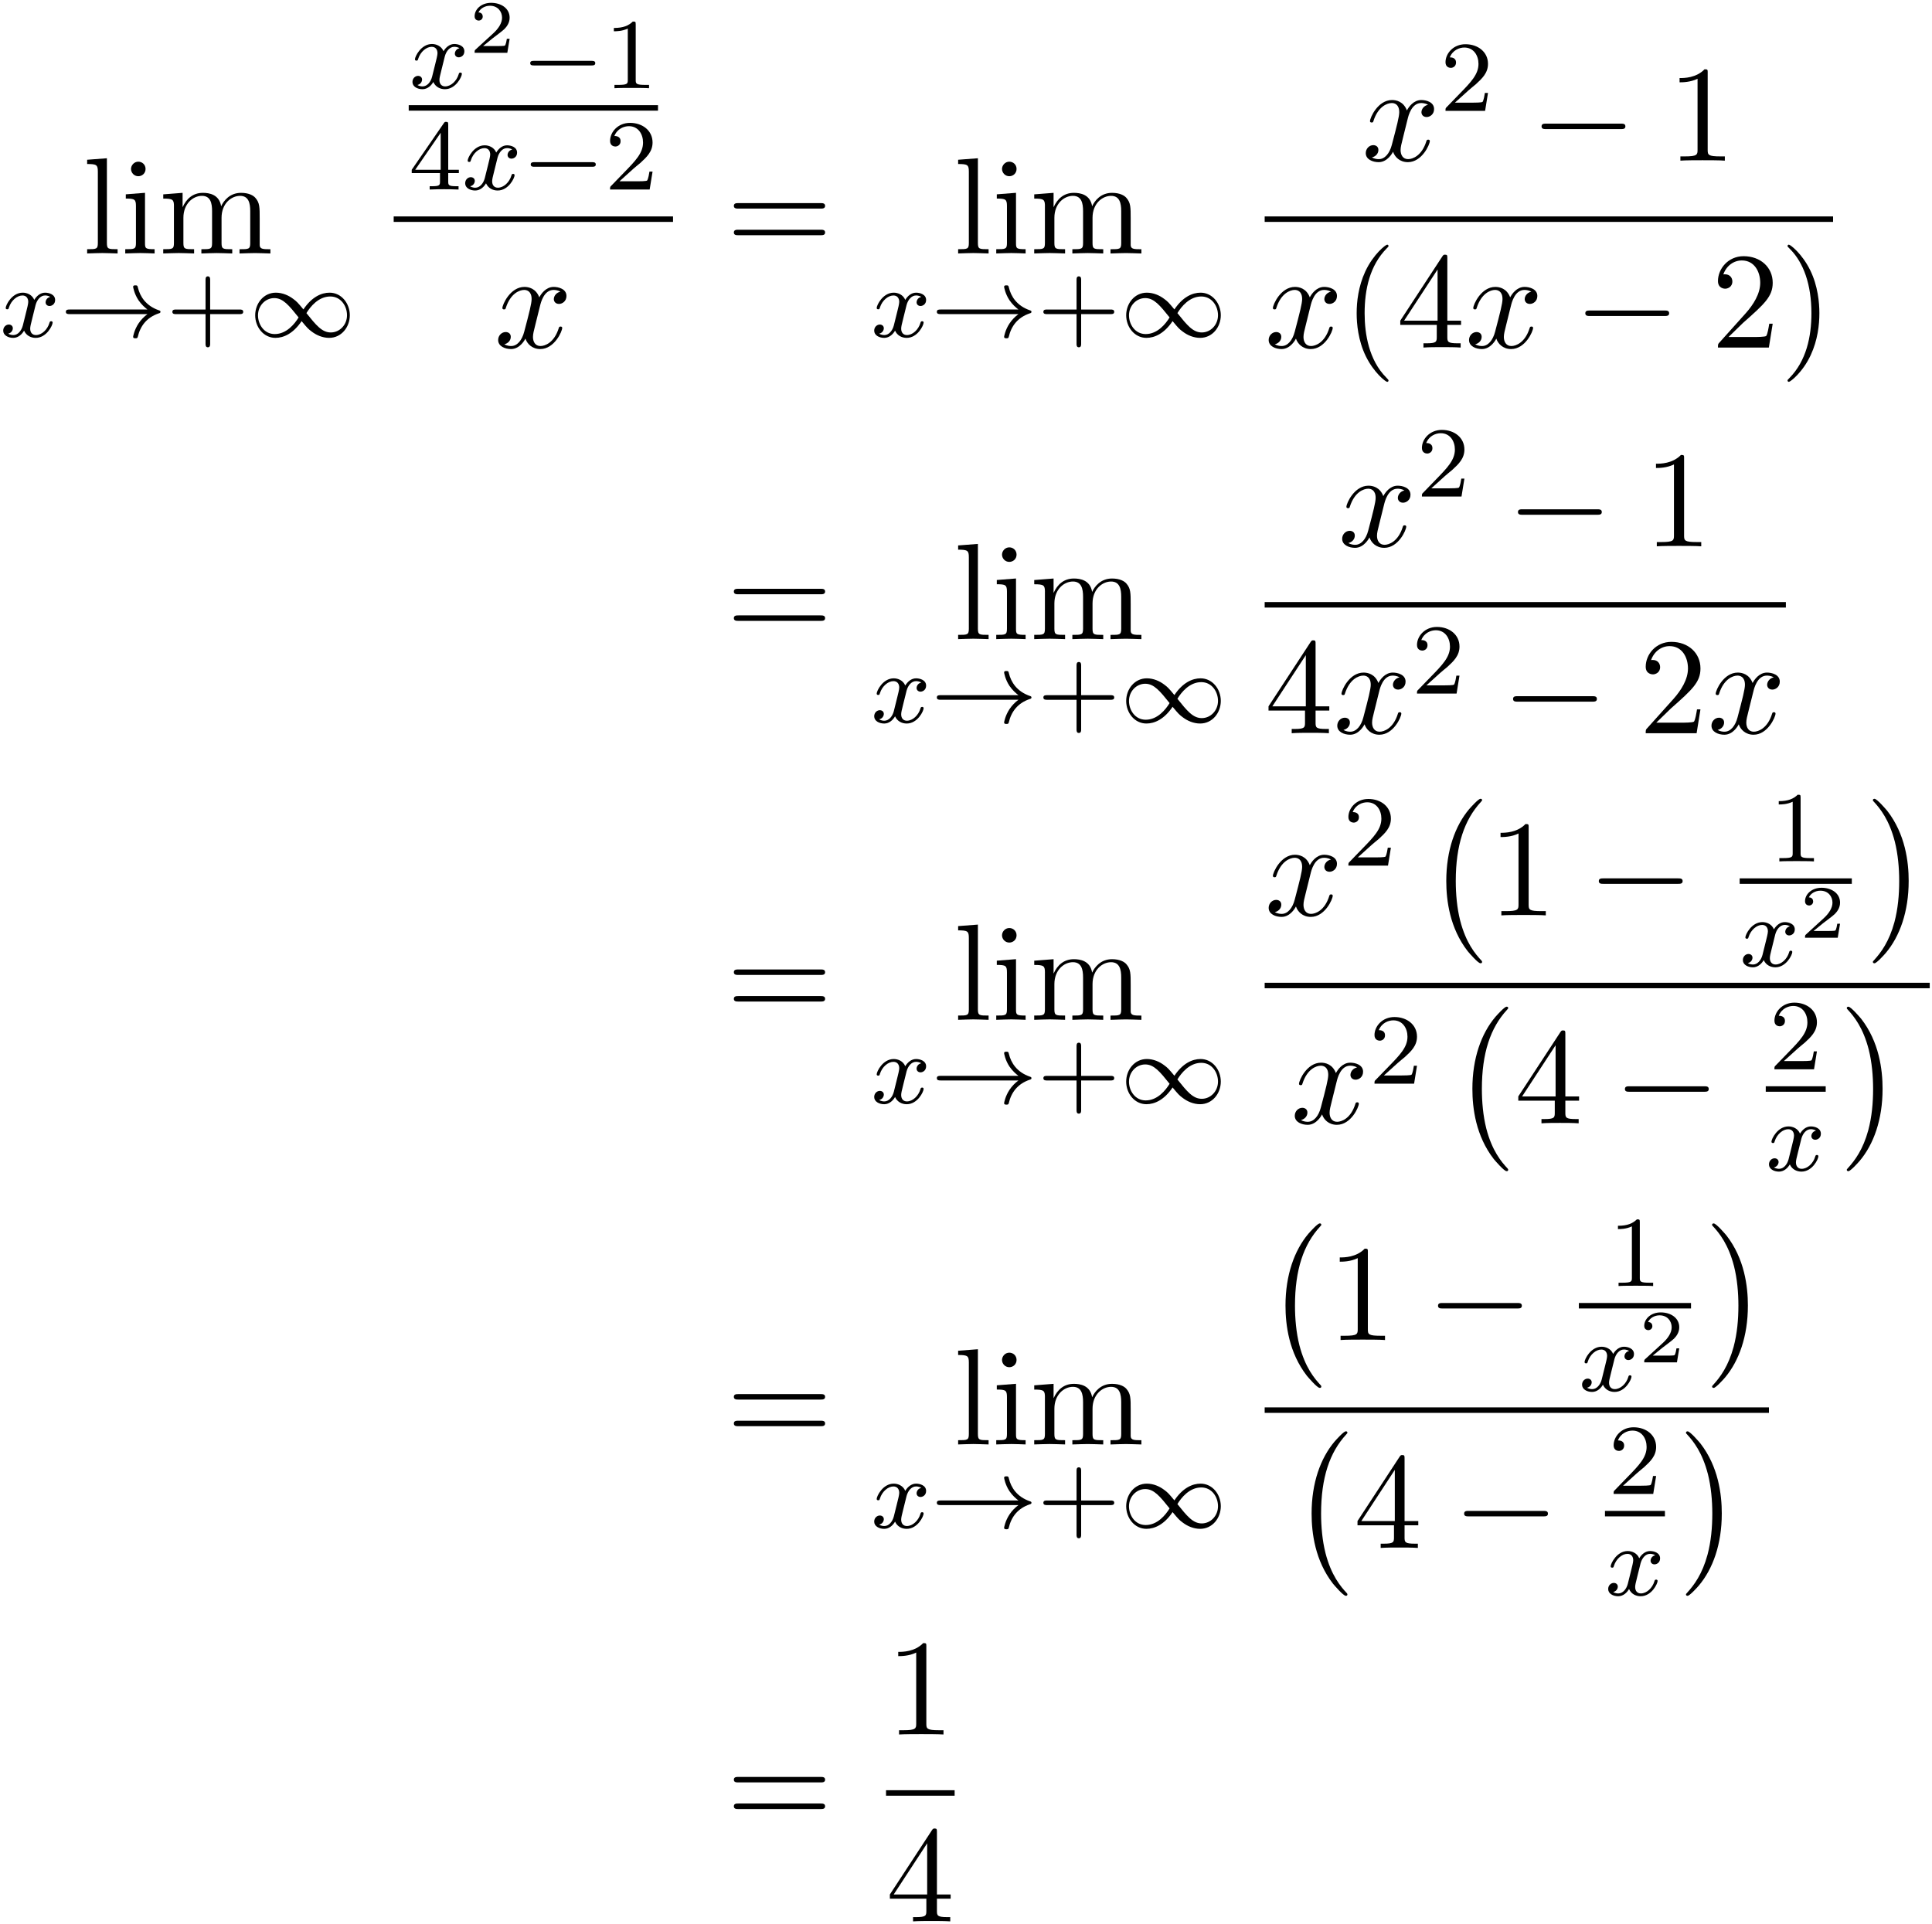 <?xml version='1.0' encoding='UTF-8'?>
<!-- This file was generated by dvisvgm 3.0.3 -->
<svg xmlns="http://www.w3.org/2000/svg" xmlns:xlink="http://www.w3.org/1999/xlink" width="257" height="256" viewBox="1872.02 1508.371 153.624 153.026">
<defs>
<path id='g2-0' d='m7.189-2.509c.185 0 .382 0 .382-.218s-.196-.218-.382-.218h-5.902c-.185 0-.382 0-.382 .218s.196 .218 .382 .218h5.902z'/>
<path id='g0-0' d='m4.505 12.535c0-.044-.022-.065-.044-.098c-.502-.535-1.244-1.418-1.702-3.196c-.251-.993-.349-2.116-.349-3.131c0-2.869 .687-4.876 1.996-6.295c.098-.098 .098-.12 .098-.142c0-.109-.087-.109-.131-.109c-.164 0-.753 .655-.895 .818c-1.113 1.32-1.822 3.284-1.822 5.716c0 1.549 .273 3.742 1.702 5.585c.109 .131 .818 .96 1.015 .96c.044 0 .131 0 .131-.109z'/>
<path id='g0-1' d='m3.327 6.109c0-1.549-.273-3.742-1.702-5.585c-.109-.131-.818-.96-1.015-.96c-.055 0-.131 .022-.131 .109c0 .044 .022 .076 .065 .109c.524 .567 1.233 1.451 1.68 3.185c.251 .993 .349 2.116 .349 3.131c0 1.102-.098 2.215-.382 3.284c-.415 1.527-1.058 2.4-1.615 3.011c-.098 .098-.098 .12-.098 .142c0 .087 .076 .109 .131 .109c.164 0 .764-.665 .895-.818c1.113-1.32 1.822-3.284 1.822-5.716z'/>
<path id='g4-120' d='m3.644-3.295c.065-.284 .316-1.287 1.08-1.287c.055 0 .316 0 .545 .142c-.305 .055-.524 .327-.524 .589c0 .175 .12 .382 .415 .382c.24 0 .589-.196 .589-.633c0-.567-.644-.72-1.015-.72c-.633 0-1.015 .578-1.145 .829c-.273-.72-.862-.829-1.178-.829c-1.135 0-1.756 1.407-1.756 1.68c0 .109 .109 .109 .131 .109c.087 0 .12-.022 .142-.12c.371-1.156 1.091-1.429 1.462-1.429c.207 0 .589 .098 .589 .731c0 .338-.185 1.069-.589 2.596c-.175 .676-.556 1.135-1.036 1.135c-.065 0-.316 0-.545-.142c.273-.055 .513-.284 .513-.589c0-.295-.24-.382-.404-.382c-.327 0-.6 .284-.6 .633c0 .502 .545 .72 1.025 .72c.72 0 1.113-.764 1.145-.829c.131 .404 .524 .829 1.178 .829c1.124 0 1.745-1.407 1.745-1.68c0-.109-.098-.109-.131-.109c-.098 0-.12 .044-.142 .12c-.36 1.167-1.102 1.429-1.451 1.429c-.425 0-.6-.349-.6-.72c0-.24 .065-.48 .185-.96l.371-1.495z'/>
<path id='g3-120' d='m3.993-3.18c-.351 .088-.367 .399-.367 .43c0 .175 .135 .295 .311 .295s.446-.135 .446-.478c0-.454-.502-.582-.797-.582c-.375 0-.677 .263-.861 .574c-.175-.422-.59-.574-.917-.574c-.869 0-1.355 .996-1.355 1.219c0 .072 .056 .104 .12 .104c.096 0 .112-.04 .135-.135c.183-.582 .662-.964 1.076-.964c.311 0 .462 .223 .462 .51c0 .159-.096 .526-.159 .781c-.056 .231-.231 .94-.271 1.092c-.112 .43-.399 .765-.757 .765c-.032 0-.239 0-.406-.112c.367-.088 .367-.422 .367-.43c0-.183-.143-.295-.319-.295c-.215 0-.446 .183-.446 .486c0 .367 .391 .574 .797 .574c.422 0 .717-.319 .861-.574c.175 .391 .542 .574 .925 .574c.869 0 1.347-.996 1.347-1.219c0-.08-.064-.104-.12-.104c-.096 0-.112 .056-.135 .135c-.159 .534-.614 .964-1.076 .964c-.263 0-.454-.175-.454-.51c0-.159 .048-.343 .159-.789c.056-.239 .231-.94 .271-1.092c.112-.414 .391-.757 .749-.757c.04 0 .247 0 .414 .112z'/>
<path id='g7-40' d='m3.611 2.618c0-.033 0-.055-.185-.24c-1.364-1.375-1.713-3.436-1.713-5.105c0-1.898 .415-3.796 1.756-5.16c.142-.131 .142-.153 .142-.185c0-.076-.044-.109-.109-.109c-.109 0-1.091 .742-1.735 2.127c-.556 1.2-.687 2.411-.687 3.327c0 .851 .12 2.171 .72 3.404c.655 1.342 1.593 2.051 1.702 2.051c.065 0 .109-.033 .109-.109z'/>
<path id='g7-41' d='m3.153-2.727c0-.851-.12-2.171-.72-3.404c-.655-1.342-1.593-2.051-1.702-2.051c-.065 0-.109 .044-.109 .109c0 .033 0 .055 .207 .251c1.069 1.08 1.691 2.815 1.691 5.095c0 1.865-.404 3.785-1.756 5.16c-.142 .131-.142 .153-.142 .185c0 .065 .044 .109 .109 .109c.109 0 1.091-.742 1.735-2.127c.556-1.2 .687-2.411 .687-3.327z'/>
<path id='g7-49' d='m3.207-6.982c0-.262 0-.284-.251-.284c-.676 .698-1.636 .698-1.985 .698v.338c.218 0 .862 0 1.429-.284v5.651c0 .393-.033 .524-1.015 .524h-.349v.338c.382-.033 1.331-.033 1.767-.033s1.385 0 1.767 .033v-.338h-.349c-.982 0-1.015-.12-1.015-.524v-6.12z'/>
<path id='g7-50' d='m1.385-.84l1.156-1.124c1.702-1.505 2.356-2.095 2.356-3.185c0-1.244-.982-2.116-2.313-2.116c-1.233 0-2.04 1.004-2.04 1.975c0 .611 .545 .611 .578 .611c.185 0 .567-.131 .567-.578c0-.284-.196-.567-.578-.567c-.087 0-.109 0-.142 .011c.251-.709 .84-1.113 1.473-1.113c.993 0 1.462 .884 1.462 1.778c0 .873-.545 1.735-1.145 2.411l-2.095 2.335c-.12 .12-.12 .142-.12 .404h4.047l.305-1.898h-.273c-.055 .327-.131 .807-.24 .971c-.076 .087-.796 .087-1.036 .087h-1.964z'/>
<path id='g7-52' d='m3.207-1.8v.949c0 .393-.022 .513-.829 .513h-.229v.338c.447-.033 1.015-.033 1.473-.033s1.036 0 1.484 .033v-.338h-.229c-.807 0-.829-.12-.829-.513v-.949h1.091v-.338h-1.091v-4.964c0-.218 0-.284-.175-.284c-.098 0-.131 0-.218 .131l-3.349 5.116v.338h2.902zm.065-.338h-2.662l2.662-4.069v4.069z'/>
<path id='g7-61' d='m7.495-3.567c.164 0 .371 0 .371-.218s-.207-.218-.36-.218h-6.535c-.153 0-.36 0-.36 .218s.207 .218 .371 .218h6.513zm.011 2.116c.153 0 .36 0 .36-.218s-.207-.218-.371-.218h-6.513c-.164 0-.371 0-.371 .218s.207 .218 .36 .218h6.535z'/>
<path id='g7-105' d='m1.931-4.822l-1.527 .12v.338c.709 0 .807 .065 .807 .6v2.935c0 .491-.12 .491-.851 .491v.338c.349-.011 .938-.033 1.2-.033c.382 0 .764 .022 1.135 .033v-.338c-.72 0-.764-.055-.764-.48v-4.004zm.044-1.898c0-.349-.273-.578-.578-.578c-.338 0-.578 .295-.578 .578c0 .295 .24 .578 .578 .578c.305 0 .578-.229 .578-.578z'/>
<path id='g7-108' d='m1.931-7.571l-1.571 .12v.338c.764 0 .851 .076 .851 .611v5.673c0 .491-.12 .491-.851 .491v.338c.36-.011 .938-.033 1.211-.033s.807 .022 1.211 .033v-.338c-.731 0-.851 0-.851-.491v-6.742z'/>
<path id='g7-109' d='m1.2-3.753v2.924c0 .491-.12 .491-.851 .491v.338c.382-.011 .938-.033 1.233-.033c.284 0 .851 .022 1.222 .033v-.338c-.731 0-.851 0-.851-.491v-2.007c0-1.135 .775-1.745 1.473-1.745c.687 0 .807 .589 .807 1.211v2.542c0 .491-.12 .491-.851 .491v.338c.382-.011 .938-.033 1.233-.033c.284 0 .851 .022 1.222 .033v-.338c-.731 0-.851 0-.851-.491v-2.007c0-1.135 .775-1.745 1.473-1.745c.687 0 .807 .589 .807 1.211v2.542c0 .491-.12 .491-.851 .491v.338c.382-.011 .938-.033 1.233-.033c.284 0 .851 .022 1.222 .033v-.338c-.567 0-.84 0-.851-.327v-2.084c0-.938 0-1.276-.338-1.669c-.153-.185-.513-.404-1.145-.404c-.916 0-1.396 .655-1.582 1.069c-.153-.949-.96-1.069-1.451-1.069c-.796 0-1.309 .469-1.615 1.145v-1.145l-1.538 .12v.338c.764 0 .851 .076 .851 .611z'/>
<path id='g1-0' d='m5.571-1.809c.128 0 .303 0 .303-.183s-.175-.183-.303-.183h-4.567c-.128 0-.303 0-.303 .183s.175 .183 .303 .183h4.567z'/>
<path id='g1-33' d='m6.958-1.809c-.271 .199-.518 .454-.709 .741c-.343 .518-.43 1.028-.43 1.06c0 .12 .112 .12 .183 .12c.088 0 .159 0 .183-.104c.207-.885 .717-1.554 1.682-1.881c.064-.016 .128-.04 .128-.12s-.072-.104-.104-.112c-1.06-.359-1.522-1.108-1.69-1.809c-.04-.159-.04-.183-.199-.183c-.072 0-.183 0-.183 .12c0 .016 .08 .542 .43 1.068c.231 .335 .51 .582 .709 .733h-6.185c-.128 0-.303 0-.303 .183s.175 .183 .303 .183h6.185z'/>
<path id='g1-49' d='m4.304-2.184c-.47-.566-.534-.63-.813-.837c-.367-.279-.853-.494-1.379-.494c-.972 0-1.642 .853-1.642 1.801c0 .933 .662 1.793 1.61 1.793c.654 0 1.419-.343 2.08-1.331c.47 .566 .534 .63 .813 .837c.367 .279 .853 .494 1.379 .494c.972 0 1.642-.853 1.642-1.801c0-.933-.662-1.793-1.61-1.793c-.654 0-1.419 .343-2.08 1.331zm.239 .295c.303-.502 .956-1.323 1.897-1.323c.853 0 1.331 .773 1.331 1.49c0 .773-.59 1.371-1.291 1.371s-1.172-.582-1.937-1.538zm-.622 .343c-.303 .502-.956 1.323-1.897 1.323c-.853 0-1.331-.773-1.331-1.49c0-.773 .59-1.371 1.291-1.371s1.172 .582 1.937 1.538z'/>
<path id='g6-43' d='m3.475-1.809h2.343c.112 0 .287 0 .287-.183s-.175-.183-.287-.183h-2.343v-2.351c0-.112 0-.287-.183-.287s-.183 .175-.183 .287v2.351h-2.351c-.112 0-.287 0-.287 .183s.175 .183 .287 .183h2.351v2.351c0 .112 0 .287 .183 .287s.183-.175 .183-.287v-2.351z'/>
<path id='g6-49' d='m2.503-5.077c0-.215-.016-.223-.231-.223c-.327 .319-.749 .51-1.506 .51v.263c.215 0 .646 0 1.108-.215v4.089c0 .295-.024 .391-.781 .391h-.279v.263c.327-.024 1.012-.024 1.371-.024s1.052 0 1.379 .024v-.263h-.279c-.757 0-.781-.096-.781-.391v-4.423z'/>
<path id='g6-50' d='m2.248-1.626c.128-.12 .462-.383 .59-.494c.494-.454 .964-.893 .964-1.618c0-.948-.797-1.562-1.793-1.562c-.956 0-1.586 .725-1.586 1.435c0 .391 .311 .446 .422 .446c.167 0 .414-.12 .414-.422c0-.414-.399-.414-.494-.414c.231-.582 .765-.781 1.156-.781c.741 0 1.124 .63 1.124 1.299c0 .829-.582 1.435-1.522 2.399l-1.004 1.036c-.096 .088-.096 .104-.096 .303h3.148l.231-1.427h-.247c-.024 .159-.088 .558-.183 .709c-.048 .064-.654 .064-.781 .064h-1.419l1.076-.972z'/>
<path id='g6-52' d='m3.14-5.157c0-.159 0-.223-.167-.223c-.104 0-.112 .008-.191 .12l-2.542 3.69v.263h2.248v.662c0 .295-.024 .383-.638 .383h-.183v.263c.677-.024 .693-.024 1.148-.024s.47 0 1.148 .024v-.263h-.183c-.614 0-.638-.088-.638-.383v-.662h.845v-.263h-.845v-3.587zm-.598 .646v2.941h-2.024l2.024-2.941z'/>
<path id='g5-50' d='m3.216-1.118h-.221c-.012 .084-.072 .478-.161 .544c-.042 .036-.526 .036-.61 .036h-1.118l.765-.622c.203-.161 .735-.544 .921-.723c.179-.179 .424-.484 .424-.909c0-.747-.675-1.184-1.476-1.184c-.771 0-1.309 .508-1.309 1.07c0 .305 .257 .341 .323 .341c.149 0 .323-.108 .323-.323c0-.132-.078-.323-.341-.323c.137-.305 .502-.532 .915-.532c.628 0 .962 .466 .962 .95c0 .424-.281 .861-.699 1.243l-1.417 1.297c-.06 .06-.066 .066-.066 .251h2.6l.185-1.118z'/>
</defs>
<g id='page1'>
<!--start 1872.019782 1492.700226 -->
<use x='1878.589' y='1528.527' xlink:href='#g7-108'/>
<use x='1881.619' y='1528.527' xlink:href='#g7-105'/>
<use x='1884.65' y='1528.527' xlink:href='#g7-109'/>
<use x='1872.02' y='1535.161' xlink:href='#g3-120'/>
<use x='1876.787' y='1535.161' xlink:href='#g1-33'/>
<use x='1885.255' y='1535.161' xlink:href='#g6-43'/>
<use x='1891.842' y='1535.161' xlink:href='#g1-49'/>
<use x='1904.561' y='1515.385' xlink:href='#g3-120'/>
<use x='1909.328' y='1512.572' xlink:href='#g5-50'/>
<use x='1913.479' y='1515.385' xlink:href='#g1-0'/>
<use x='1920.065' y='1515.385' xlink:href='#g6-49'/>
<rect x='1904.519' y='1516.735' height='.436' width='19.822'/>
<use x='1904.519' y='1523.442' xlink:href='#g6-52'/>
<use x='1908.753' y='1523.442' xlink:href='#g3-120'/>
<use x='1913.52' y='1523.442' xlink:href='#g1-0'/>
<use x='1920.107' y='1523.442' xlink:href='#g6-50'/>
<rect x='1903.324' y='1525.582' height='.436' width='22.213'/>
<use x='1911.313' y='1536.01' xlink:href='#g4-120'/>
<use x='1929.762' y='1528.527' xlink:href='#g7-61'/>
<use x='1947.847' y='1528.527' xlink:href='#g7-108'/>
<use x='1950.877' y='1528.527' xlink:href='#g7-105'/>
<use x='1953.907' y='1528.527' xlink:href='#g7-109'/>
<use x='1941.277' y='1535.161' xlink:href='#g3-120'/>
<use x='1946.044' y='1535.161' xlink:href='#g1-33'/>
<use x='1954.513' y='1535.161' xlink:href='#g6-43'/>
<use x='1961.099' y='1535.161' xlink:href='#g1-49'/>
<use x='1980.302' y='1521.147' xlink:href='#g4-120'/>
<use x='1986.537' y='1517.188' xlink:href='#g6-50'/>
<use x='1993.693' y='1521.147' xlink:href='#g2-0'/>
<use x='2004.602' y='1521.147' xlink:href='#g7-49'/>
<rect x='1972.581' y='1525.582' height='.436' width='45.197'/>
<use x='1972.581' y='1536.01' xlink:href='#g4-120'/>
<use x='1978.816' y='1536.01' xlink:href='#g7-40'/>
<use x='1983.058' y='1536.01' xlink:href='#g7-52'/>
<use x='1988.513' y='1536.01' xlink:href='#g4-120'/>
<use x='1997.172' y='1536.01' xlink:href='#g2-0'/>
<use x='2008.081' y='1536.01' xlink:href='#g7-50'/>
<use x='2013.536' y='1536.01' xlink:href='#g7-41'/>
<use x='1929.762' y='1559.198' xlink:href='#g7-61'/>
<use x='1947.847' y='1559.198' xlink:href='#g7-108'/>
<use x='1950.877' y='1559.198' xlink:href='#g7-105'/>
<use x='1953.907' y='1559.198' xlink:href='#g7-109'/>
<use x='1941.277' y='1565.831' xlink:href='#g3-120'/>
<use x='1946.044' y='1565.831' xlink:href='#g1-33'/>
<use x='1954.513' y='1565.831' xlink:href='#g6-43'/>
<use x='1961.099' y='1565.831' xlink:href='#g1-49'/>
<use x='1978.426' y='1551.818' xlink:href='#g4-120'/>
<use x='1984.661' y='1547.859' xlink:href='#g6-50'/>
<use x='1991.817' y='1551.818' xlink:href='#g2-0'/>
<use x='2002.726' y='1551.818' xlink:href='#g7-49'/>
<rect x='1972.581' y='1556.252' height='.436' width='41.444'/>
<use x='1972.581' y='1566.681' xlink:href='#g7-52'/>
<use x='1978.036' y='1566.681' xlink:href='#g4-120'/>
<use x='1984.27' y='1563.529' xlink:href='#g6-50'/>
<use x='1991.427' y='1566.681' xlink:href='#g2-0'/>
<use x='2002.336' y='1566.681' xlink:href='#g7-50'/>
<use x='2007.791' y='1566.681' xlink:href='#g4-120'/>
<use x='1929.762' y='1589.472' xlink:href='#g7-61'/>
<use x='1947.847' y='1589.472' xlink:href='#g7-108'/>
<use x='1950.877' y='1589.472' xlink:href='#g7-105'/>
<use x='1953.907' y='1589.472' xlink:href='#g7-109'/>
<use x='1941.277' y='1596.106' xlink:href='#g3-120'/>
<use x='1946.044' y='1596.106' xlink:href='#g1-33'/>
<use x='1954.513' y='1596.106' xlink:href='#g6-43'/>
<use x='1961.099' y='1596.106' xlink:href='#g1-49'/>
<use x='1972.581' y='1581.169' xlink:href='#g4-120'/>
<use x='1978.816' y='1577.21' xlink:href='#g6-50'/>
<use x='1985.366' y='1572.333' xlink:href='#g0-0'/>
<use x='1990.366' y='1581.169' xlink:href='#g7-49'/>
<use x='1998.245' y='1581.169' xlink:href='#g2-0'/>
<use x='2012.692' y='1576.874' xlink:href='#g6-49'/>
<rect x='2010.35' y='1578.224' height='.436' width='8.918'/>
<use x='2010.35' y='1585.218' xlink:href='#g3-120'/>
<use x='2015.117' y='1582.948' xlink:href='#g5-50'/>
<use x='2020.463' y='1572.333' xlink:href='#g0-1'/>
<rect x='1972.581' y='1586.527' height='.436' width='52.882'/>
<use x='1974.657' y='1597.704' xlink:href='#g4-120'/>
<use x='1980.891' y='1594.552' xlink:href='#g6-50'/>
<use x='1987.442' y='1588.867' xlink:href='#g0-0'/>
<use x='1992.442' y='1597.704' xlink:href='#g7-52'/>
<use x='2000.321' y='1597.704' xlink:href='#g2-0'/>
<use x='2012.692' y='1593.408' xlink:href='#g6-50'/>
<rect x='2012.425' y='1594.758' height='.436' width='4.767'/>
<use x='2012.425' y='1601.466' xlink:href='#g3-120'/>
<use x='2018.388' y='1588.867' xlink:href='#g0-1'/>
<use x='1929.762' y='1623.242' xlink:href='#g7-61'/>
<use x='1947.847' y='1623.242' xlink:href='#g7-108'/>
<use x='1950.877' y='1623.242' xlink:href='#g7-105'/>
<use x='1953.907' y='1623.242' xlink:href='#g7-109'/>
<use x='1941.277' y='1629.875' xlink:href='#g3-120'/>
<use x='1946.044' y='1629.875' xlink:href='#g1-33'/>
<use x='1954.513' y='1629.875' xlink:href='#g6-43'/>
<use x='1961.099' y='1629.875' xlink:href='#g1-49'/>
<use x='1972.581' y='1606.102' xlink:href='#g0-0'/>
<use x='1977.581' y='1614.939' xlink:href='#g7-49'/>
<use x='1985.46' y='1614.939' xlink:href='#g2-0'/>
<use x='1999.906' y='1610.643' xlink:href='#g6-49'/>
<rect x='1997.564' y='1611.993' height='.436' width='8.918'/>
<use x='1997.564' y='1618.987' xlink:href='#g3-120'/>
<use x='2002.331' y='1616.718' xlink:href='#g5-50'/>
<use x='2007.678' y='1606.102' xlink:href='#g0-1'/>
<rect x='1972.581' y='1620.296' height='.436' width='40.097'/>
<use x='1974.657' y='1622.637' xlink:href='#g0-0'/>
<use x='1979.657' y='1631.473' xlink:href='#g7-52'/>
<use x='1987.535' y='1631.473' xlink:href='#g2-0'/>
<use x='1999.906' y='1627.178' xlink:href='#g6-50'/>
<rect x='1999.64' y='1628.528' height='.436' width='4.767'/>
<use x='1999.64' y='1635.235' xlink:href='#g3-120'/>
<use x='2005.602' y='1622.637' xlink:href='#g0-1'/>
<use x='1929.762' y='1653.687' xlink:href='#g7-61'/>
<use x='1942.473' y='1646.307' xlink:href='#g7-49'/>
<rect x='1942.473' y='1650.742' height='.436' width='5.455'/>
<use x='1942.473' y='1661.17' xlink:href='#g7-52'/>
</g>
<script type="text/ecmascript">if(window.parent.postMessage)window.parent.postMessage("96|192.75|192|"+window.location,"*");</script>
</svg>